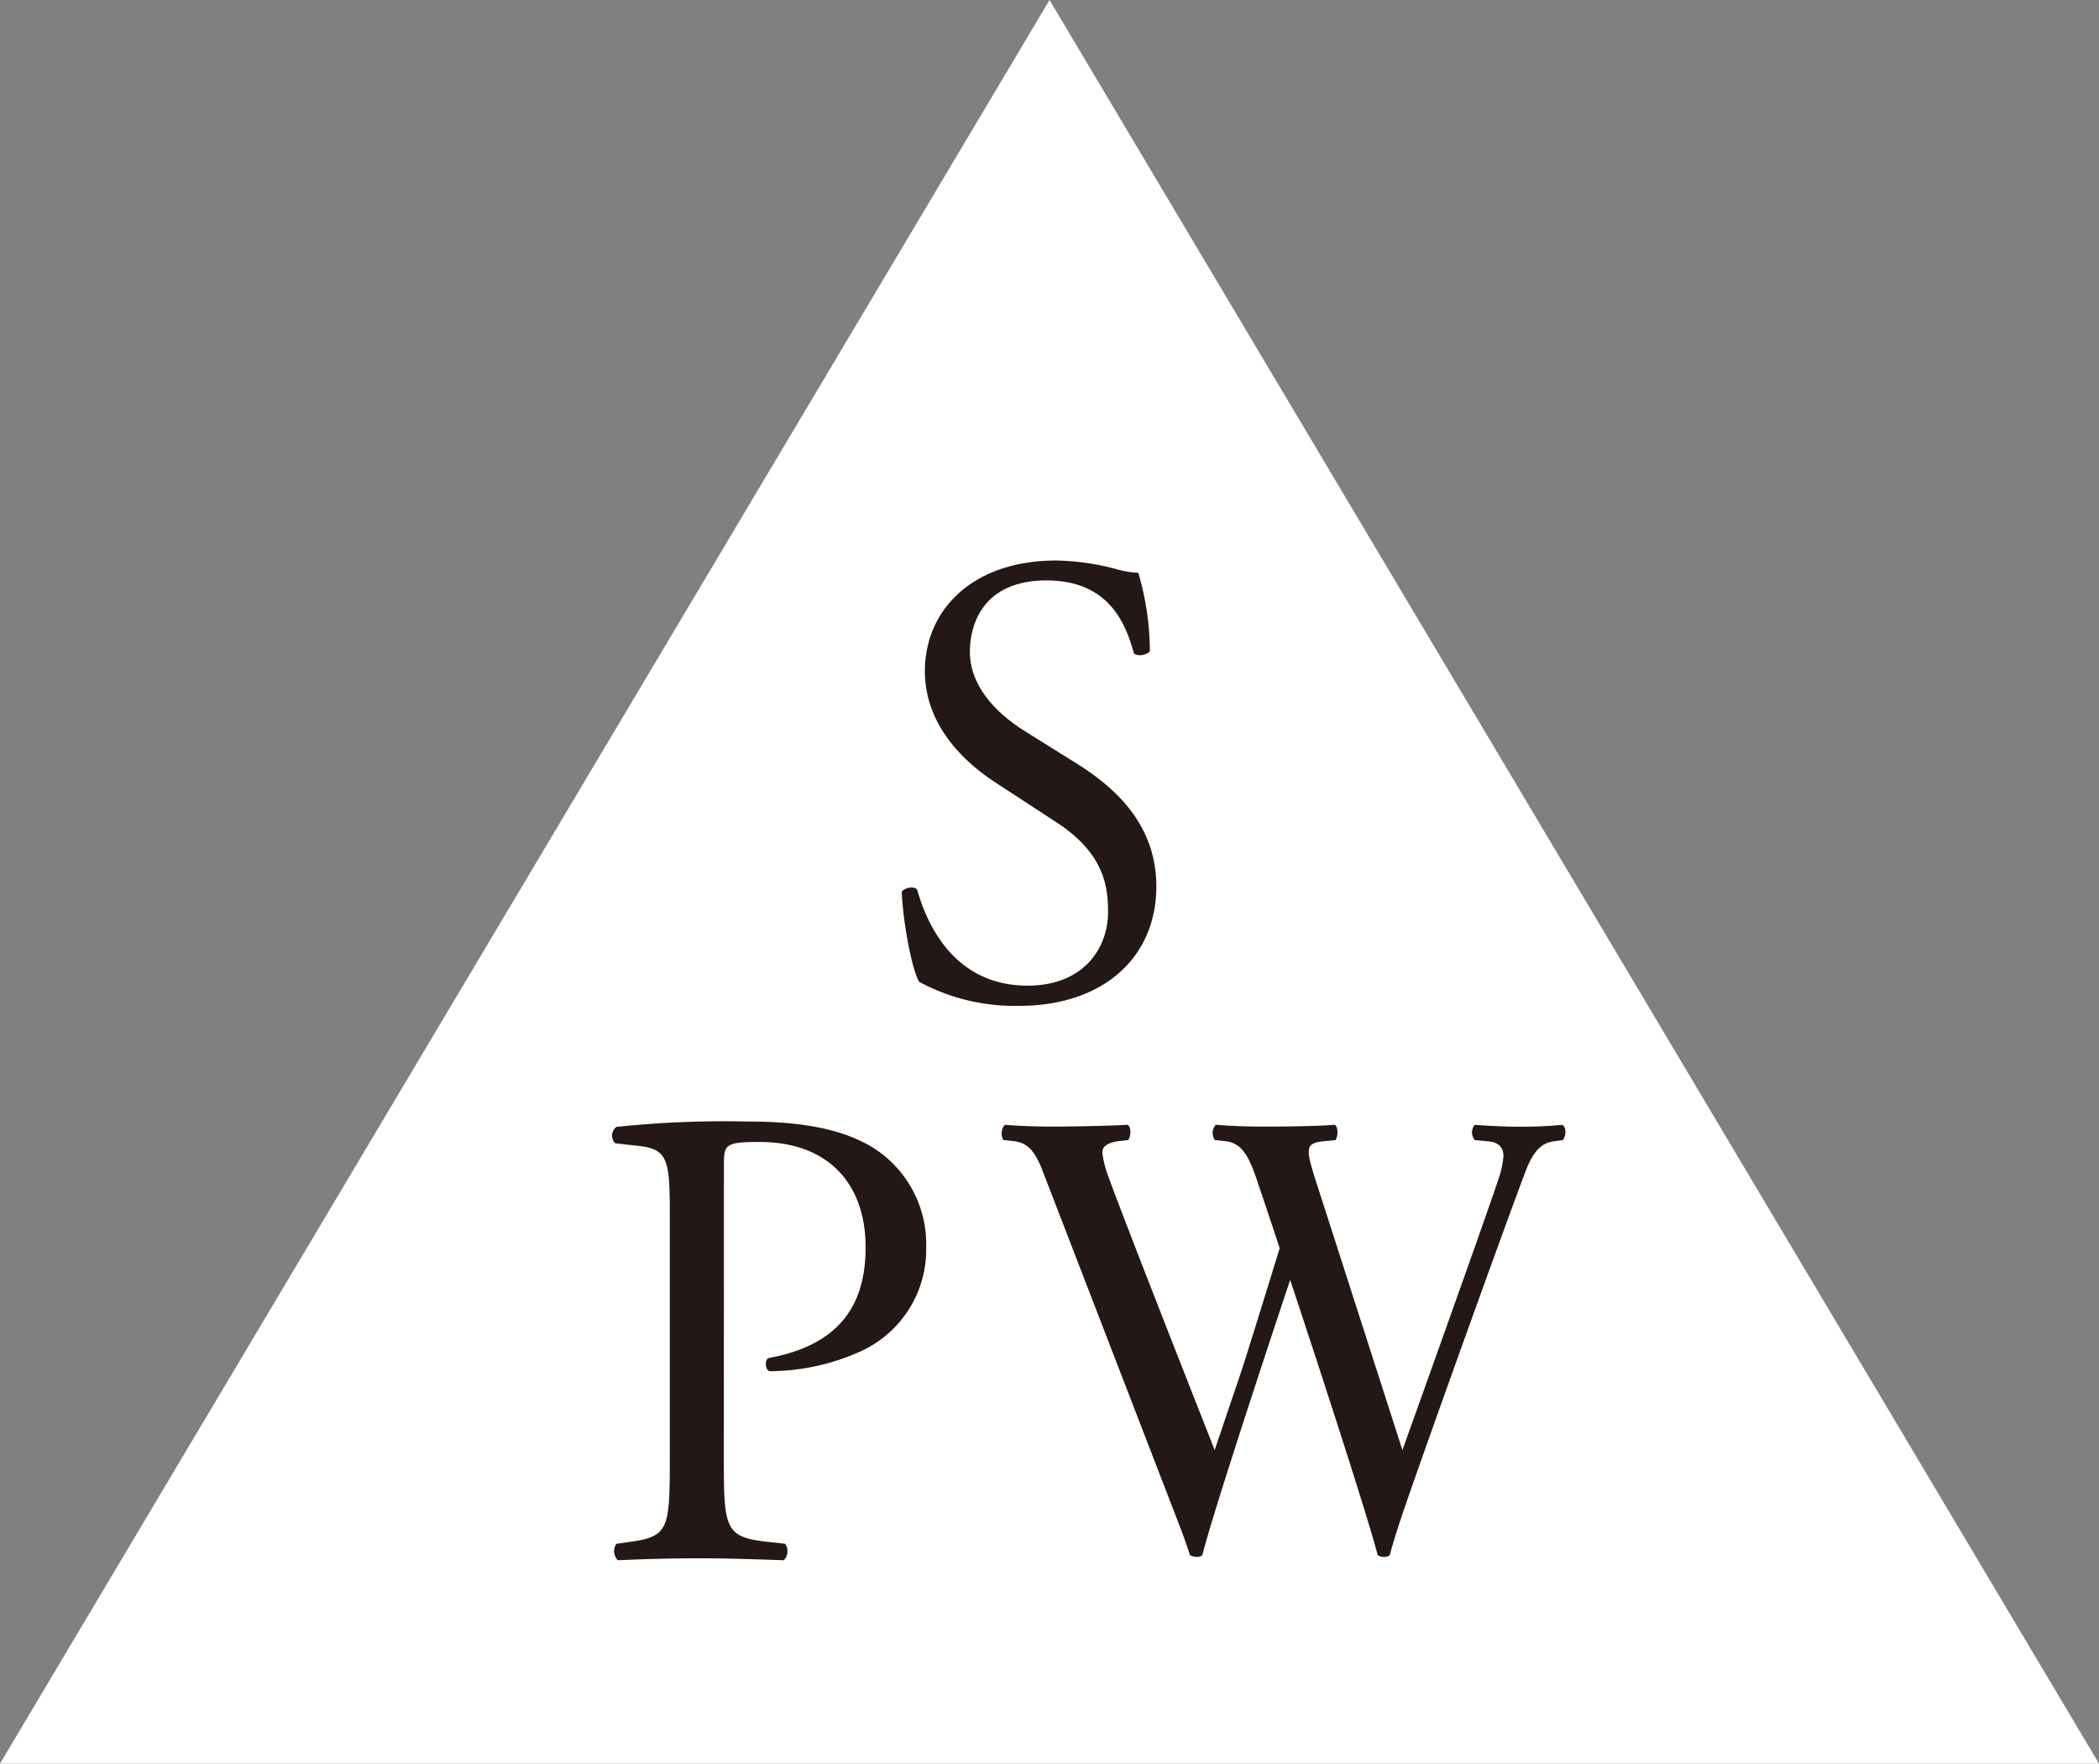 <svg xmlns="http://www.w3.org/2000/svg" viewBox="0 0 226.63 190.42"><rect x="0" y="0" width="226.63" height="190.42" fill="#808080" stroke="none"/><defs><style>.cls-1{fill:#fff;}.cls-2{fill:#231815;}</style></defs><g id="レイヤー_2" data-name="レイヤー 2"><g id="レイヤー_2-2" data-name="レイヤー 2"><polygon class="cls-1" points="0 190.42 113.32 0 226.63 190.42 0 190.42"/><path class="cls-2" d="M110.06,108.6A21.71,21.71,0,0,1,99.23,106c-.83-1.53-1.73-6.46-1.87-9.72.35-.48,1.39-.63,1.67-.21,1,3.54,3.88,10.35,11.93,10.35,5.83,0,8.68-3.82,8.68-8,0-3-.62-6.45-5.69-9.71l-6.6-4.31c-3.47-2.29-7.49-6.25-7.49-11.94,0-6.59,5.13-11.94,14.16-11.94a26.55,26.55,0,0,1,6.45.91,9.64,9.64,0,0,0,2.43.41,30.17,30.17,0,0,1,1.25,8.47c-.28.42-1.39.62-1.73.21-.91-3.33-2.78-7.85-9.44-7.85s-8.26,4.52-8.26,7.71c0,4,3.33,6.94,5.9,8.54l5.55,3.47c4.37,2.71,8.68,6.73,8.68,13.32C124.85,103.39,119.09,108.6,110.06,108.6Z"/><path class="cls-2" d="M78.15,157.58c0,7.47.15,8.39,4.7,8.89l1.92.21a1.4,1.4,0,0,1-.14,1.78c-4.06-.14-6.4-.21-9.25-.21s-5.55.07-8.67.21a1.39,1.39,0,0,1-.15-1.78l1.5-.21c4.12-.57,4.26-1.42,4.26-8.89V131.34c0-6-.14-7.26-3.34-7.61l-2.56-.29a1.18,1.18,0,0,1,.14-1.77,111.5,111.5,0,0,1,14.09-.58c5.9,0,10.31.79,13.65,2.85A12.29,12.29,0,0,1,100,134.61a12.07,12.07,0,0,1-7.11,11.31,24.07,24.07,0,0,1-9.82,2.13c-.5-.21-.5-1.28-.07-1.42,7.68-1.42,10.46-5.76,10.46-11.95,0-6.9-4.06-11.38-11.45-11.38-3.77,0-3.85.29-3.85,2.56Z"/><path class="cls-2" d="M168.68,121.45a45.64,45.64,0,0,1-4.64.2c-1.55,0-2.9-.07-4.8-.2a1.26,1.26,0,0,0,0,1.65l1.44.13c1.05.07,1.65.62,1.65,1.59a11,11,0,0,1-.34,1.86c-.31,1.26-10.57,29.89-10.57,29.89S143,130.38,141.91,127c-.95-3.09-.9-3.57,1-3.78l1.3-.13c.3-.55.25-1.45-.1-1.65-1.15.13-5,.2-7.49.2-2,0-3.9-.07-5.35-.2a1.32,1.32,0,0,0-.1,1.65l1.2.13c1.7.21,2.45,1.65,3.2,3.78.47,1.37,1.42,4.2,2.6,7.77-.63,2.05-3.75,12.16-4.16,13.33l-2.86,8.46s-11.33-28.71-11.76-30.36a9.4,9.4,0,0,1-.37-1.81c0-.61.6-1,1.65-1.17l1.15-.13c.3-.49.35-1.45-.1-1.65-1.75.13-6.69.2-8.08.2-1.55,0-3.8-.07-5.15-.2a1.42,1.42,0,0,0-.15,1.65l1.2.13c1.48.2,2.15,1.15,2.85,2.73l14.81,38.38c.53,1.37,1,2.64,1.27,3.57a1.51,1.51,0,0,0,.75.2.84.84,0,0,0,.6-.2c1.3-5.14,8.13-25.66,9.48-29.71,3.58,10.8,8.37,25.56,9.45,29.71a1.22,1.22,0,0,0,.7.2.84.84,0,0,0,.6-.2c.37-1.34.78-2.66,1.21-3.95,1.95-5.86,12.91-36.29,13.69-38.06s1.57-2.49,2.85-2.67l.95-.13C169.14,122.55,169.09,121.65,168.68,121.45Z"/></g></g></svg>